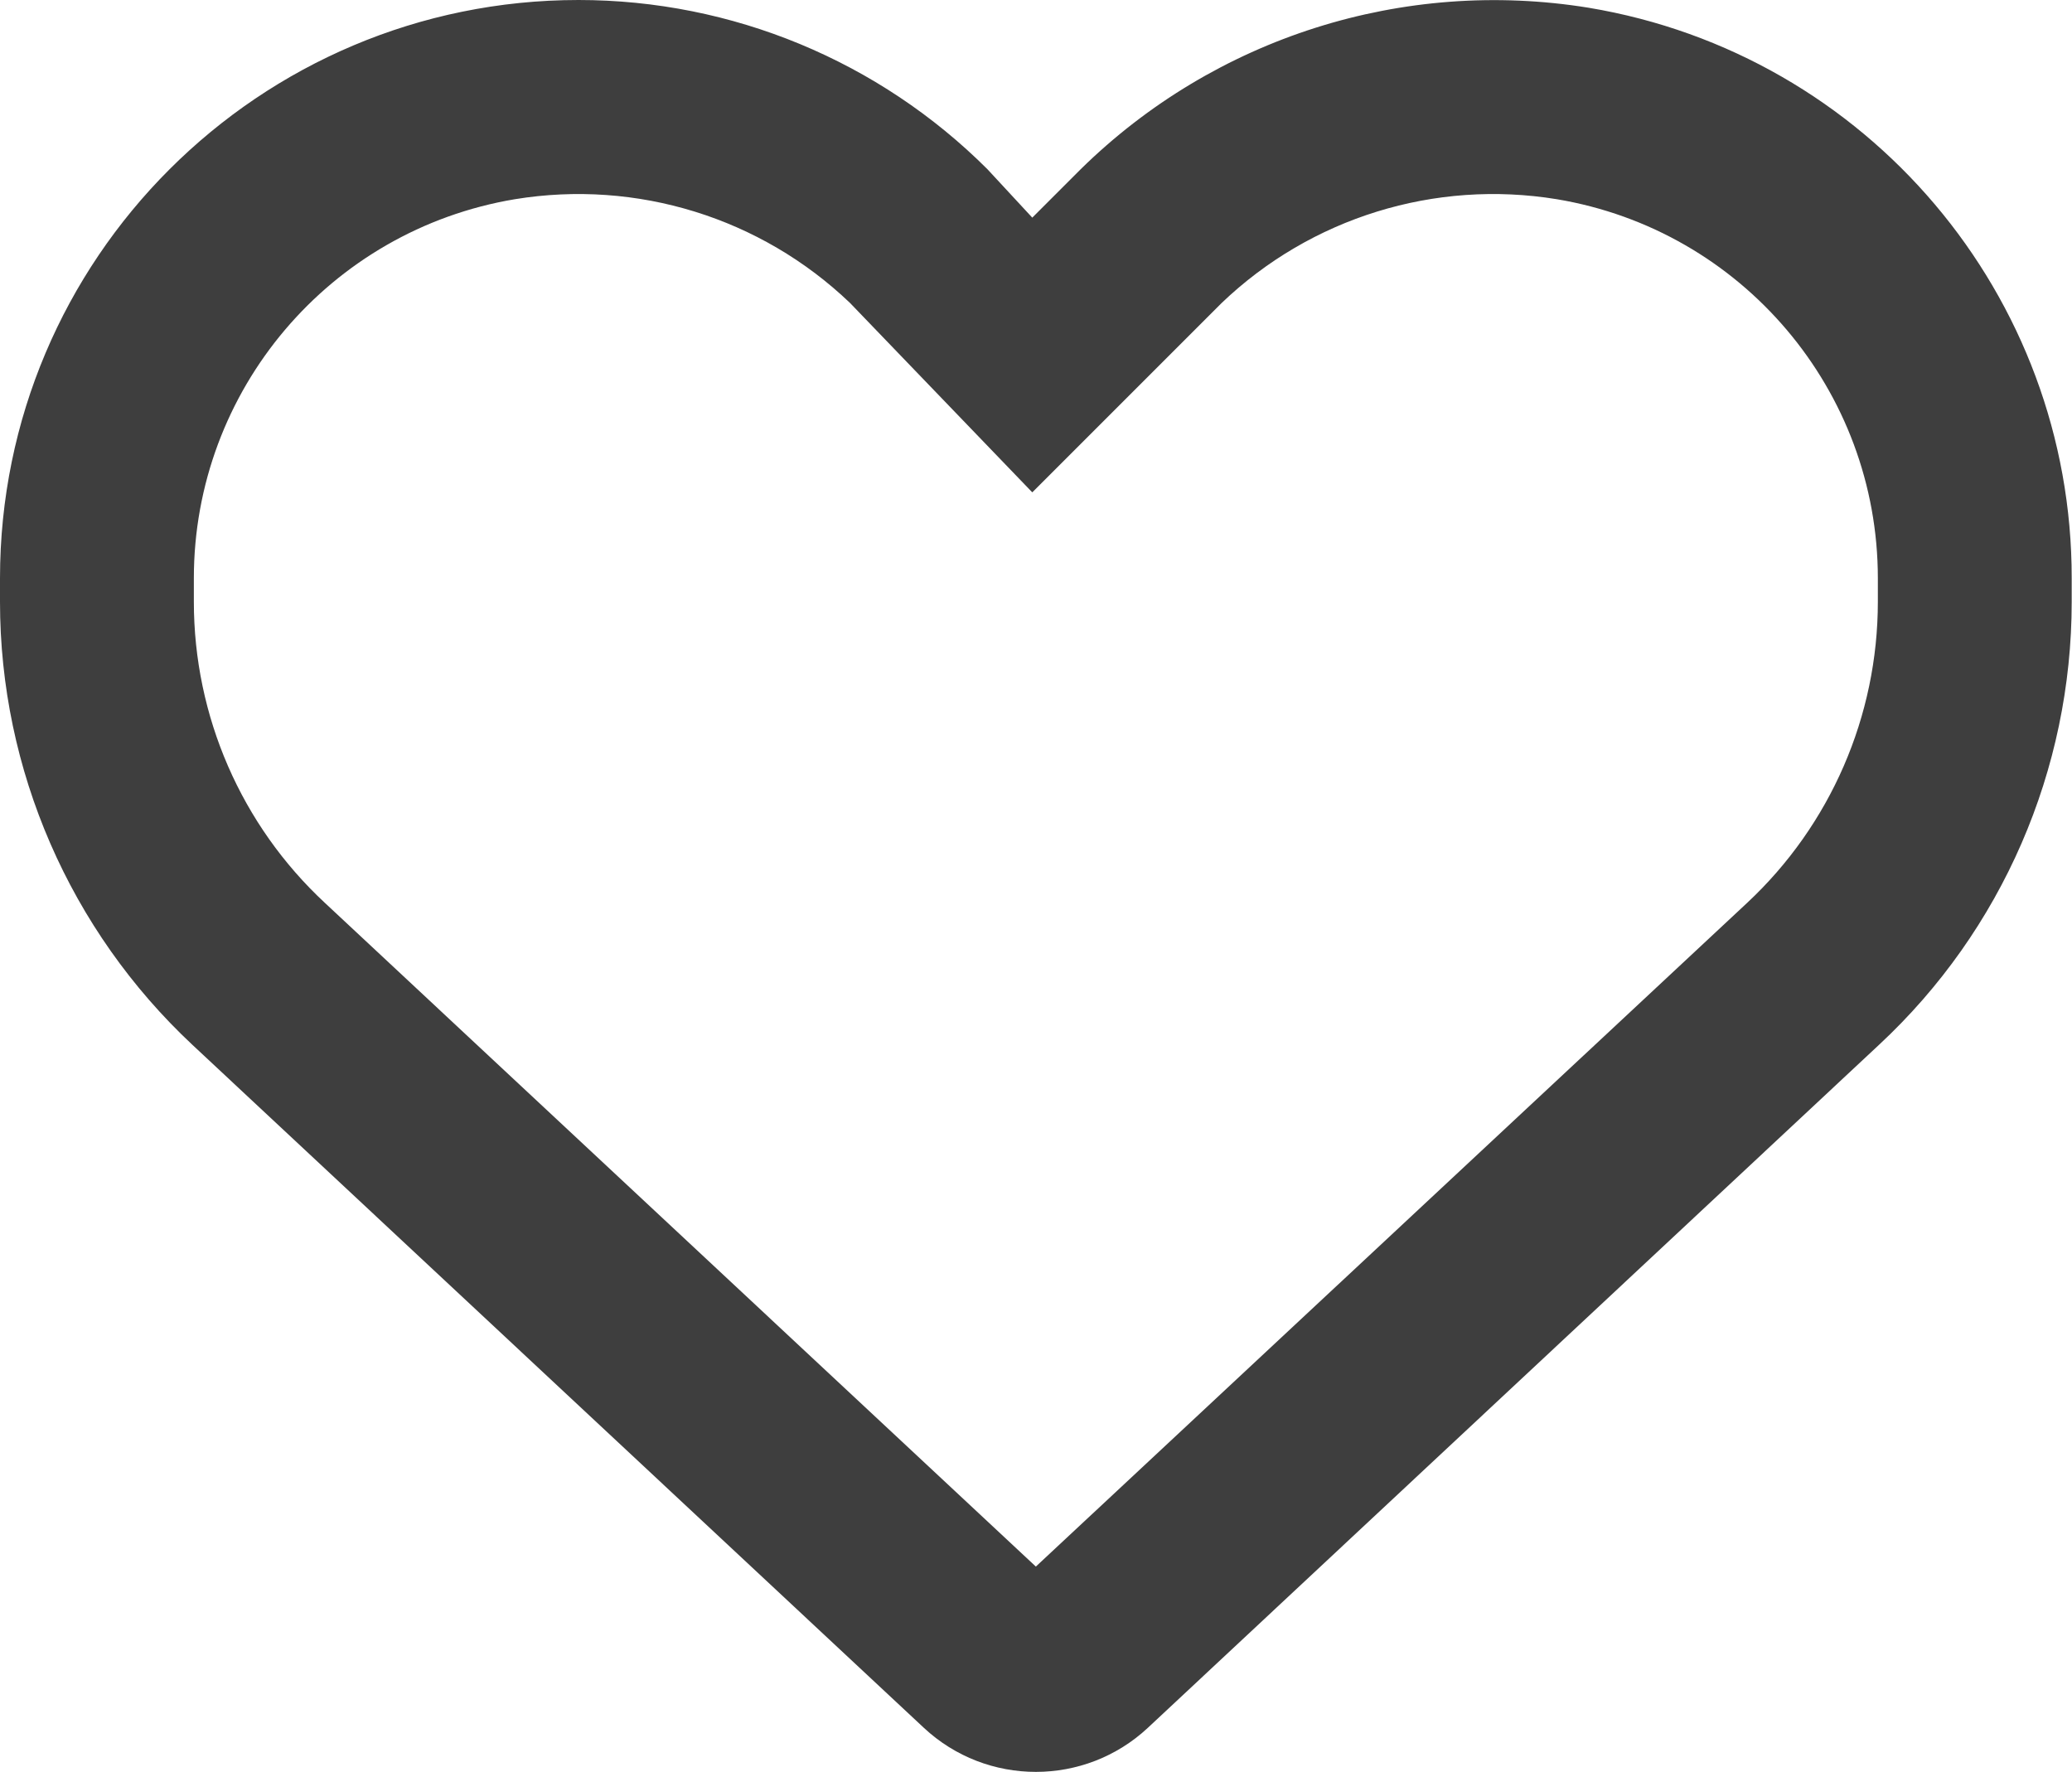 <?xml version="1.0" encoding="UTF-8"?>
<svg id="Ebene_1" data-name="Ebene 1" xmlns="http://www.w3.org/2000/svg" width="69.69" height="59.59" viewBox="0 0 69.69 59.59">
  <path id="heart" d="M33.21,5.69l1.51,1.63,1.63-1.63C40.86,1.26,47.2-.75,53.43,.26c9.38,1.56,16.26,9.68,16.25,19.19v.79c0,5.65-2.34,11.05-6.48,14.9l-24.59,22.97c-2.12,1.98-5.42,1.98-7.54,0L6.48,35.15C2.35,31.29,0,25.89,0,20.24v-.79C0,8.71,8.71,0,19.46,0c5.16,0,10.11,2.05,13.76,5.7-.12,0,0,0,0,0h0Zm1.51,10.87l-6.13-6.37c-3-2.87-7.17-4.16-11.27-3.49-6.23,1.04-10.8,6.43-10.8,12.75v.79c0,3.84,1.59,7.51,4.41,10.13l23.91,22.32,23.92-22.32c2.81-2.62,4.4-6.29,4.4-10.13v-.79c0-6.32-4.57-11.71-10.8-12.75-4.1-.67-8.27,.62-11.27,3.49l-6.37,6.37Z" fill="#3e3e3e"/>
</svg>